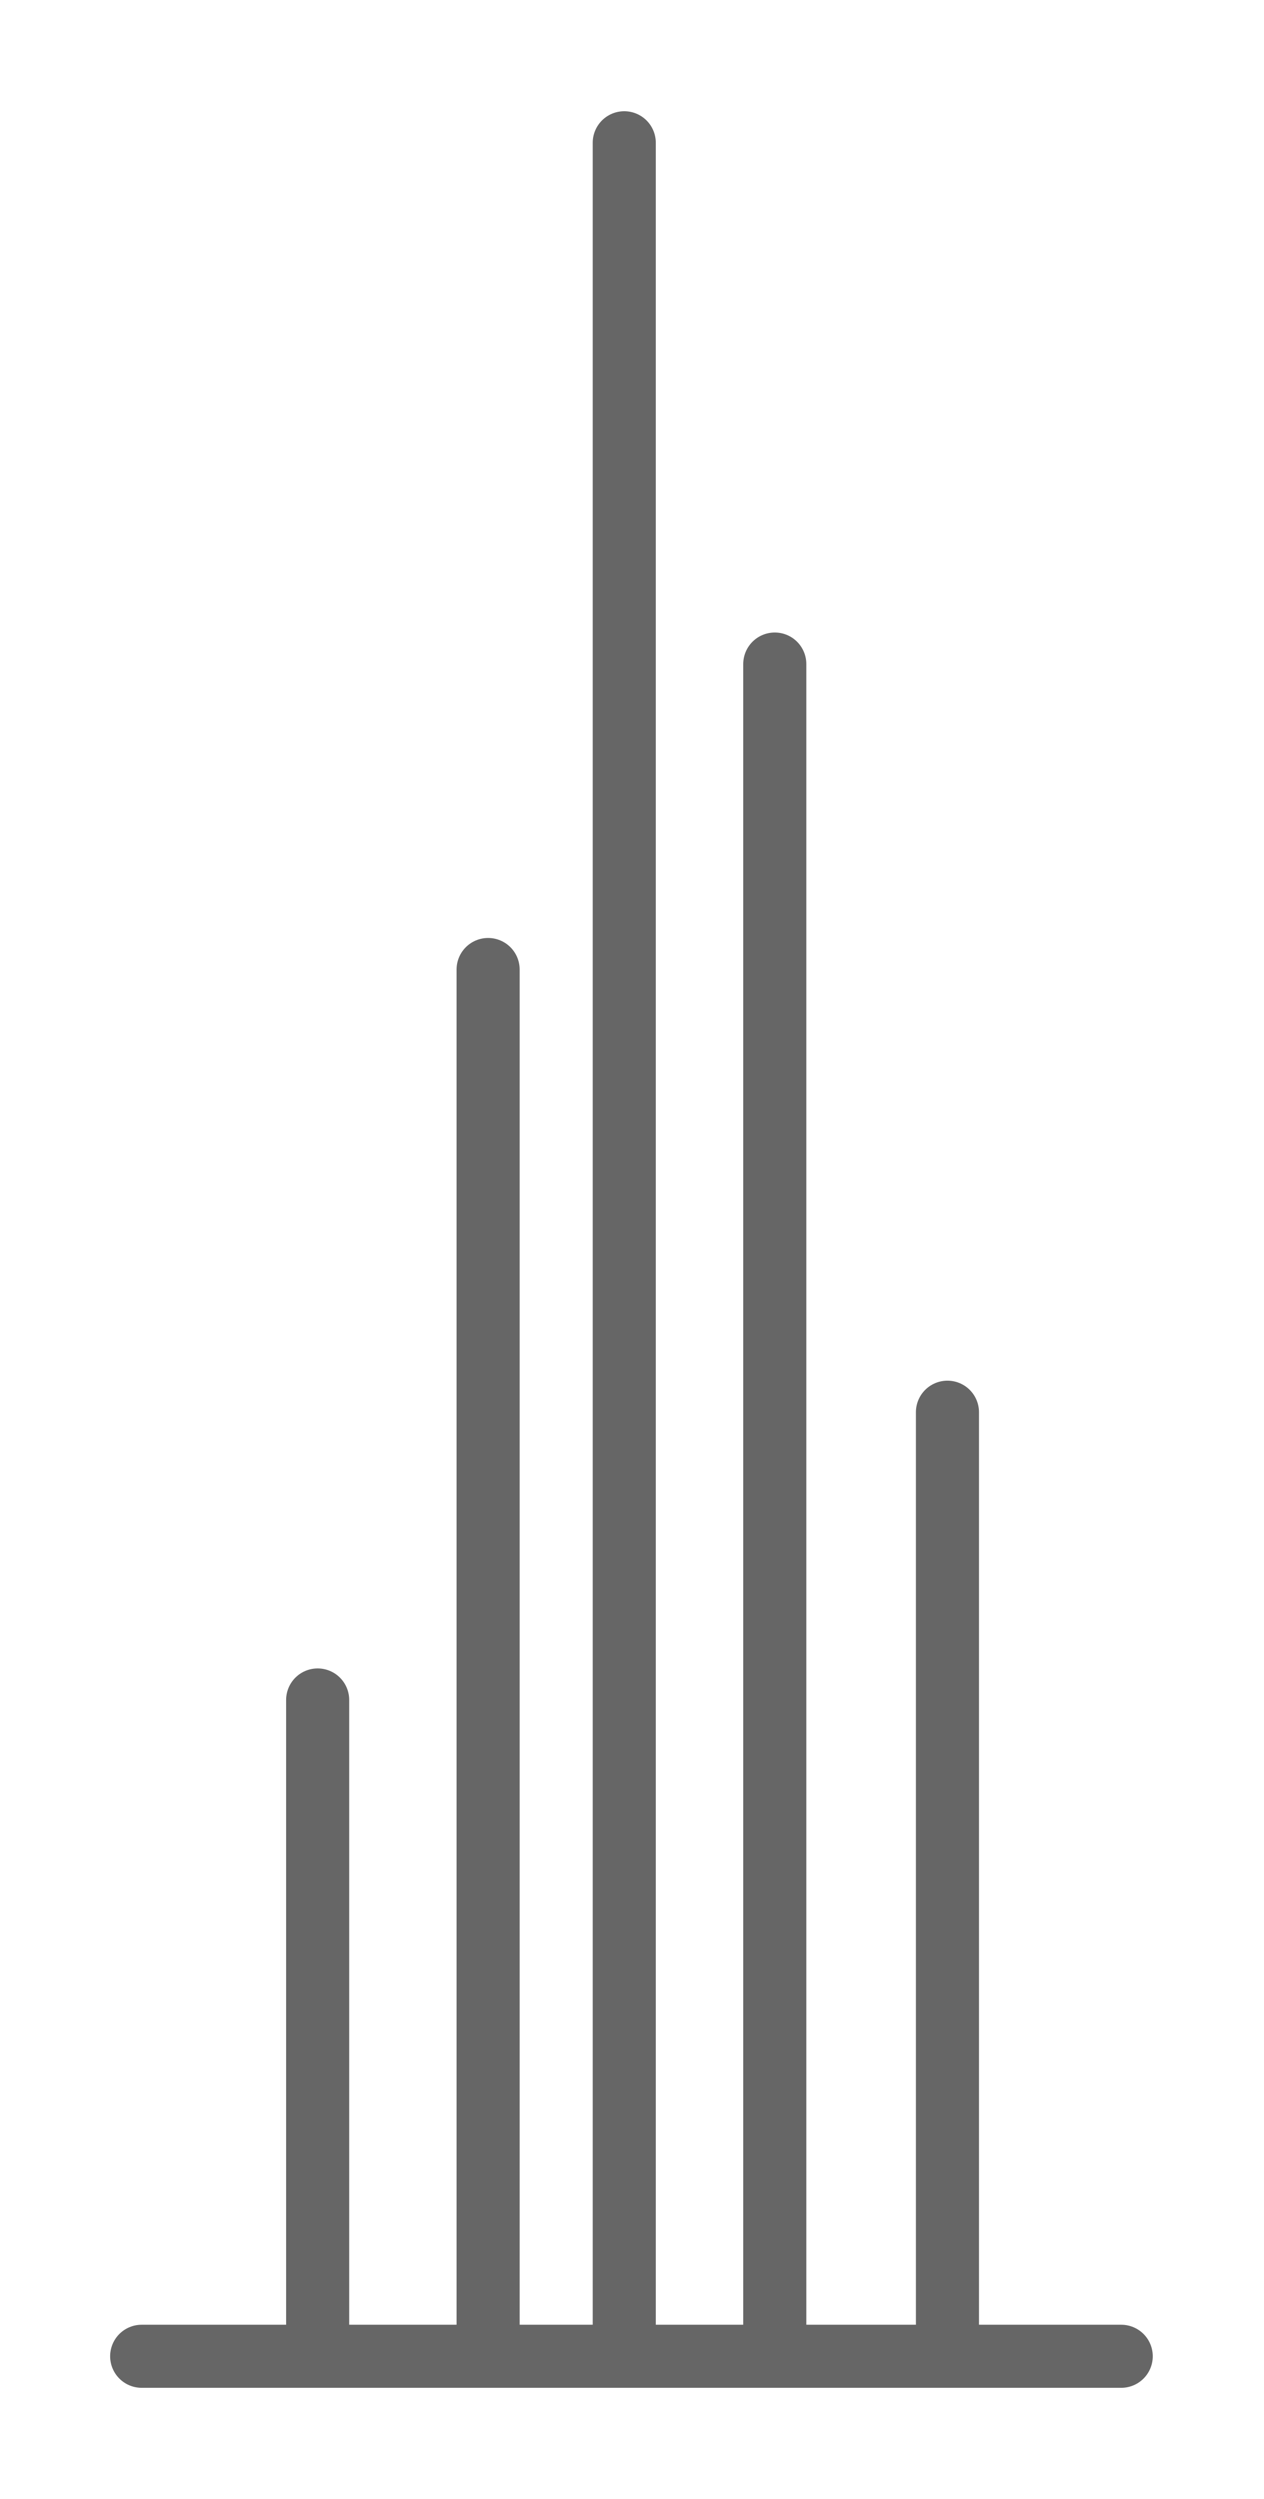<?xml version="1.0" encoding="UTF-8"?> <svg xmlns="http://www.w3.org/2000/svg" viewBox="0 0 11.42 22.58"> <defs> <style>.cls-1{opacity:0.6;}.cls-2,.cls-3{fill:none;}.cls-2{stroke:#000;stroke-linecap:round;stroke-miterlimit:10;stroke-width:0.57px;}</style> </defs> <g id="Слой_2" data-name="Слой 2"> <g id="Слой_1-2" data-name="Слой 1"> <g class="cls-1"> <path class="cls-2" d="M10.13,21.29H1.28M4.41,8.76V21.29m1.23-20v20M7,6V21.29m1.56-8.53v8.53M2.87,15.36v5.93"></path> <rect class="cls-3" width="11.42" height="22.58"></rect> </g> </g> </g> </svg> 